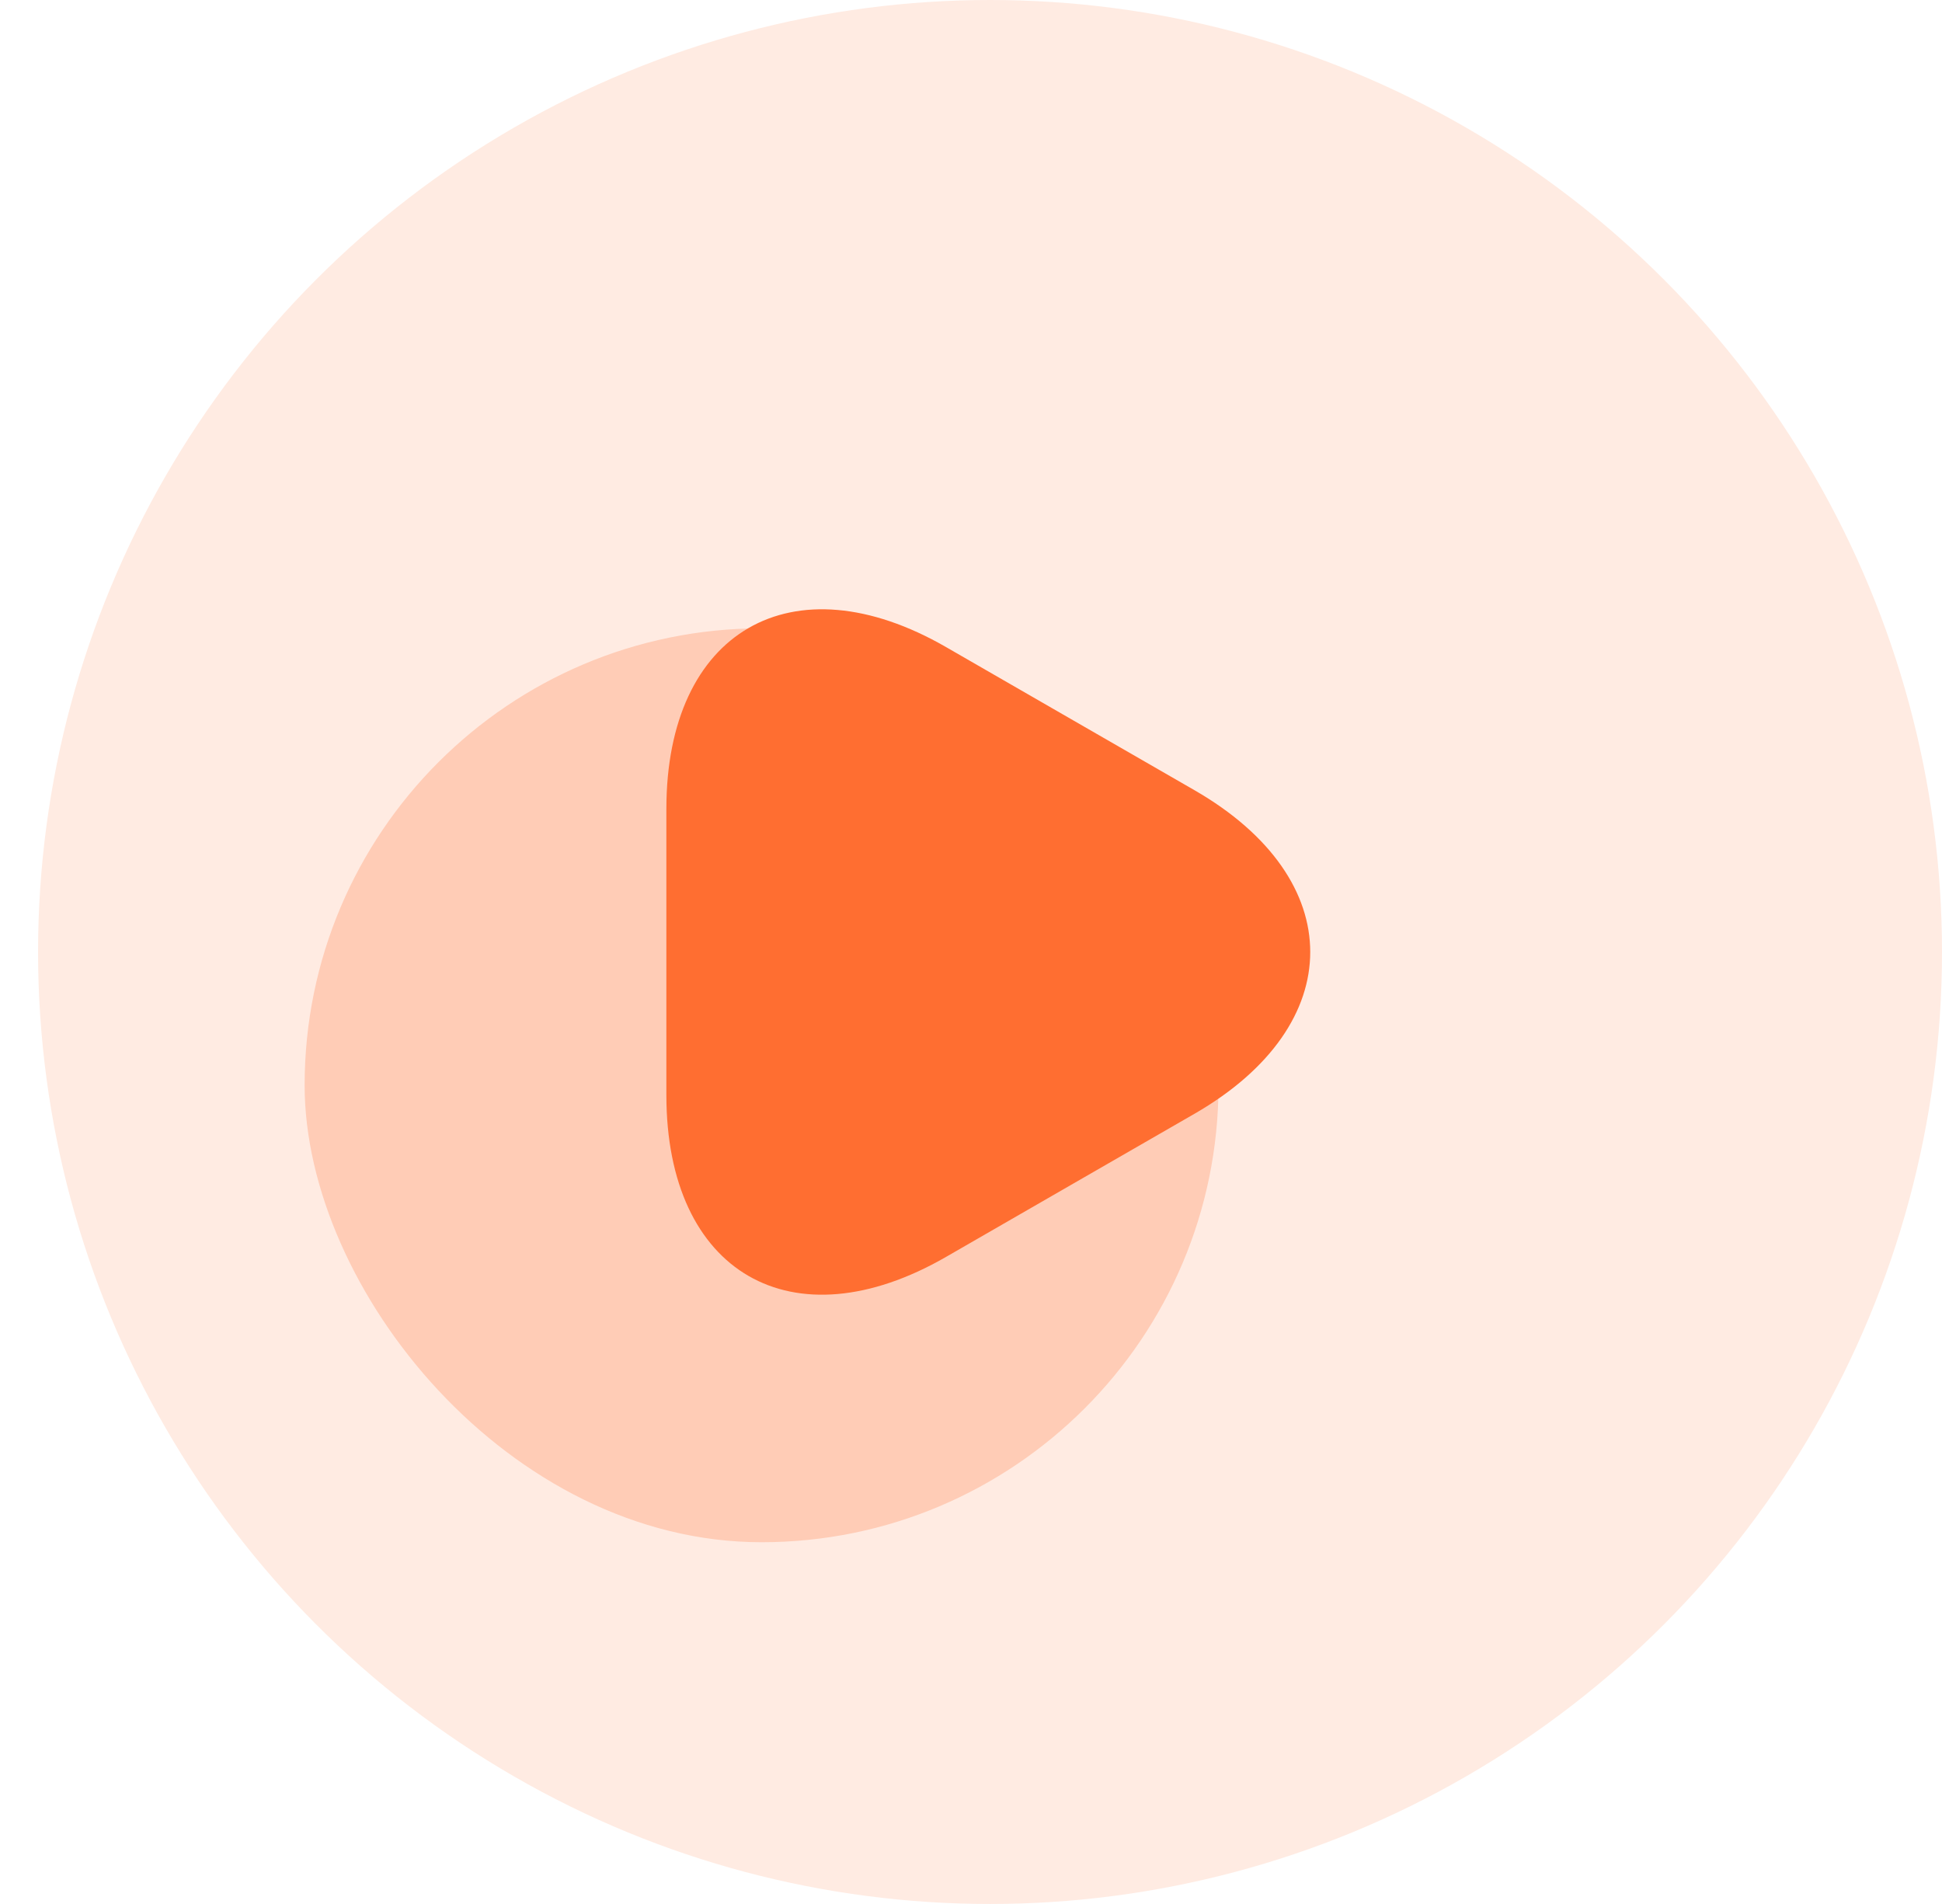 <svg width="102" height="100" viewBox="0 0 102 100" fill="none" xmlns="http://www.w3.org/2000/svg">
<circle cx="52" cy="50" r="50" fill="#FFEBE2"/>
<g filter="url(#filter0_f_98_209)">
<rect x="16" y="33" width="48" height="48" rx="24" fill="#FFCCB6"/>
</g>
<path d="M35 50V42.481C35 33.147 41.611 29.324 49.699 33.991L56.225 37.751L62.751 41.51C70.84 46.177 70.84 53.823 62.751 58.49L56.225 62.249L49.699 66.009C41.611 70.676 35 66.853 35 57.519V50Z" fill="#FF6E31"/>
<defs>
<filter id="filter0_f_98_209" x="0" y="17" width="80" height="80" filterUnits="userSpaceOnUse" color-interpolation-filters="sRGB">
<feFlood flood-opacity="0" result="BackgroundImageFix"/>
<feBlend mode="normal" in="SourceGraphic" in2="BackgroundImageFix" result="shape"/>
<feGaussianBlur stdDeviation="8" result="effect1_foregroundBlur_98_209"/>
</filter>
</defs>
</svg>
